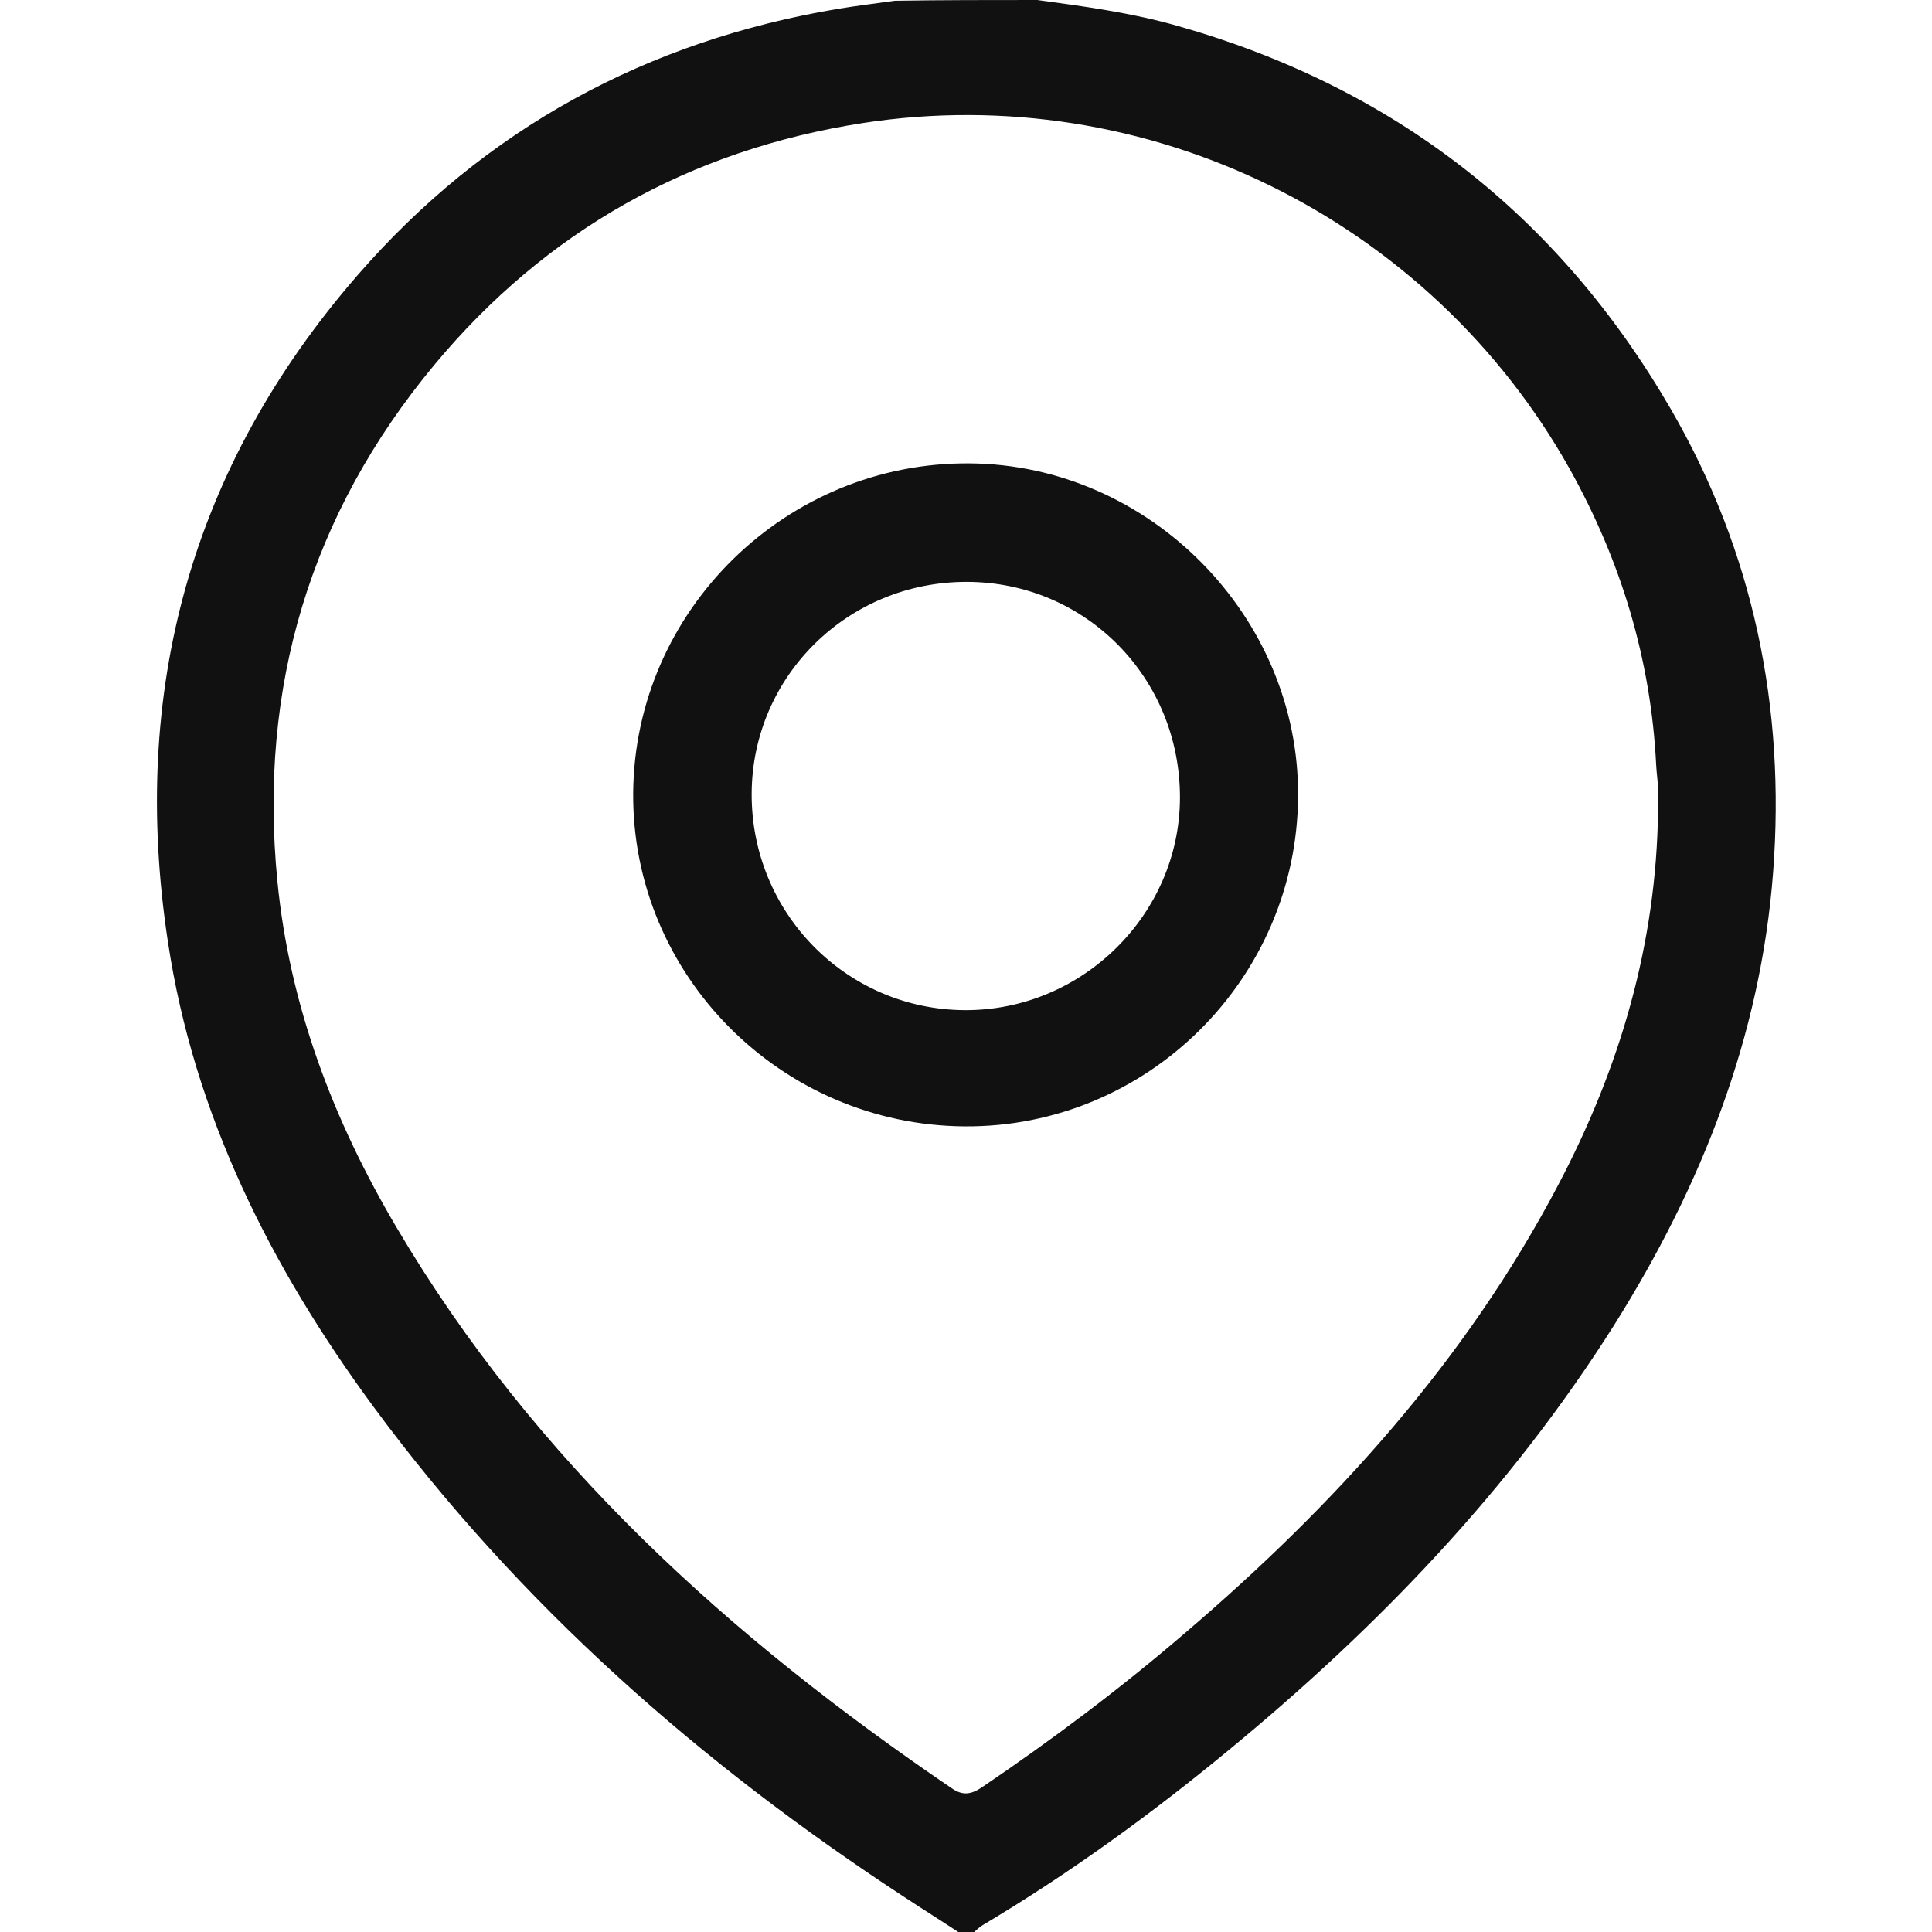 <?xml version="1.0" encoding="utf-8"?>
<!-- Generator: Adobe Illustrator 27.6.1, SVG Export Plug-In . SVG Version: 6.00 Build 0)  -->
<svg version="1.1" id="Layer_1" xmlns="http://www.w3.org/2000/svg" xmlns:xlink="http://www.w3.org/1999/xlink" x="0px" y="0px"
	 viewBox="0 0 512 512" style="enable-background:new 0 0 512 512;" xml:space="preserve">
<style type="text/css">
	.st0{fill:#111111;}
</style>
<g>
	<path class="st0" d="M274.9,0c12.5,1.7,25.1,3.4,37.3,6.9c57.1,16.2,100.6,50,130.4,101.2c22.1,38,30.6,79.4,27.3,123
		c-3.3,43.6-19,83.2-42.1,120c-27.5,43.6-62.7,80.2-102.3,112.8c-20.6,17-42.1,32.6-65.1,46.3c-0.8,0.5-1.6,1.2-2.3,1.9
		c-1.3,0-2.7,0-4,0c-4.7-3.1-9.5-6.1-14.2-9.2c-54.3-35.5-102.4-77.8-141-130.2c-27.2-37-47.5-77.3-54.4-123.1
		c-10.1-66.3,6-125.7,50.2-176.6c33.8-38.9,76.7-62.2,127.6-70.7c4.9-0.8,9.9-1.4,14.8-2.1C249.6,0,262.3,0,274.9,0z M439.4,214.7
		c0-2,0.1-4,0-6c-0.1-2-0.4-4-0.5-6c-1.4-28-9.3-54-22.9-78.4C378.8,57.9,303.9,21,228.7,32.6c-45.8,7.1-84,28.5-113.6,64.1
		c-32.9,39.6-46.6,85.5-41.6,136.7c3.2,33,14.8,63.5,31.6,91.9c36.5,61.9,88.4,108.7,147.1,148.6c3,2.1,5.3,1.6,8.1-0.3
		c18.6-12.6,36.6-26.1,53.7-40.8c39.7-33.9,74.4-72.1,98.9-118.7C429.3,283,439,250.1,439.4,214.7z"/>
	<path class="st0" d="M255.7,298.5c-48.7-0.3-88.3-40.1-87.9-88.4c0.4-48.4,40.6-87.7,89.1-87.3c47.7,0.3,87.5,40.6,87.1,88.3
		C343.7,259.5,304,298.8,255.7,298.5z M256.3,154.2c-31.5-0.1-56.9,24.9-57.1,56c-0.2,31.6,25,57.3,56.4,57.5
		c31.1,0.2,57-25.3,57.1-56.2C312.8,179.7,287.8,154.3,256.3,154.2z"/>
</g>
</svg>
